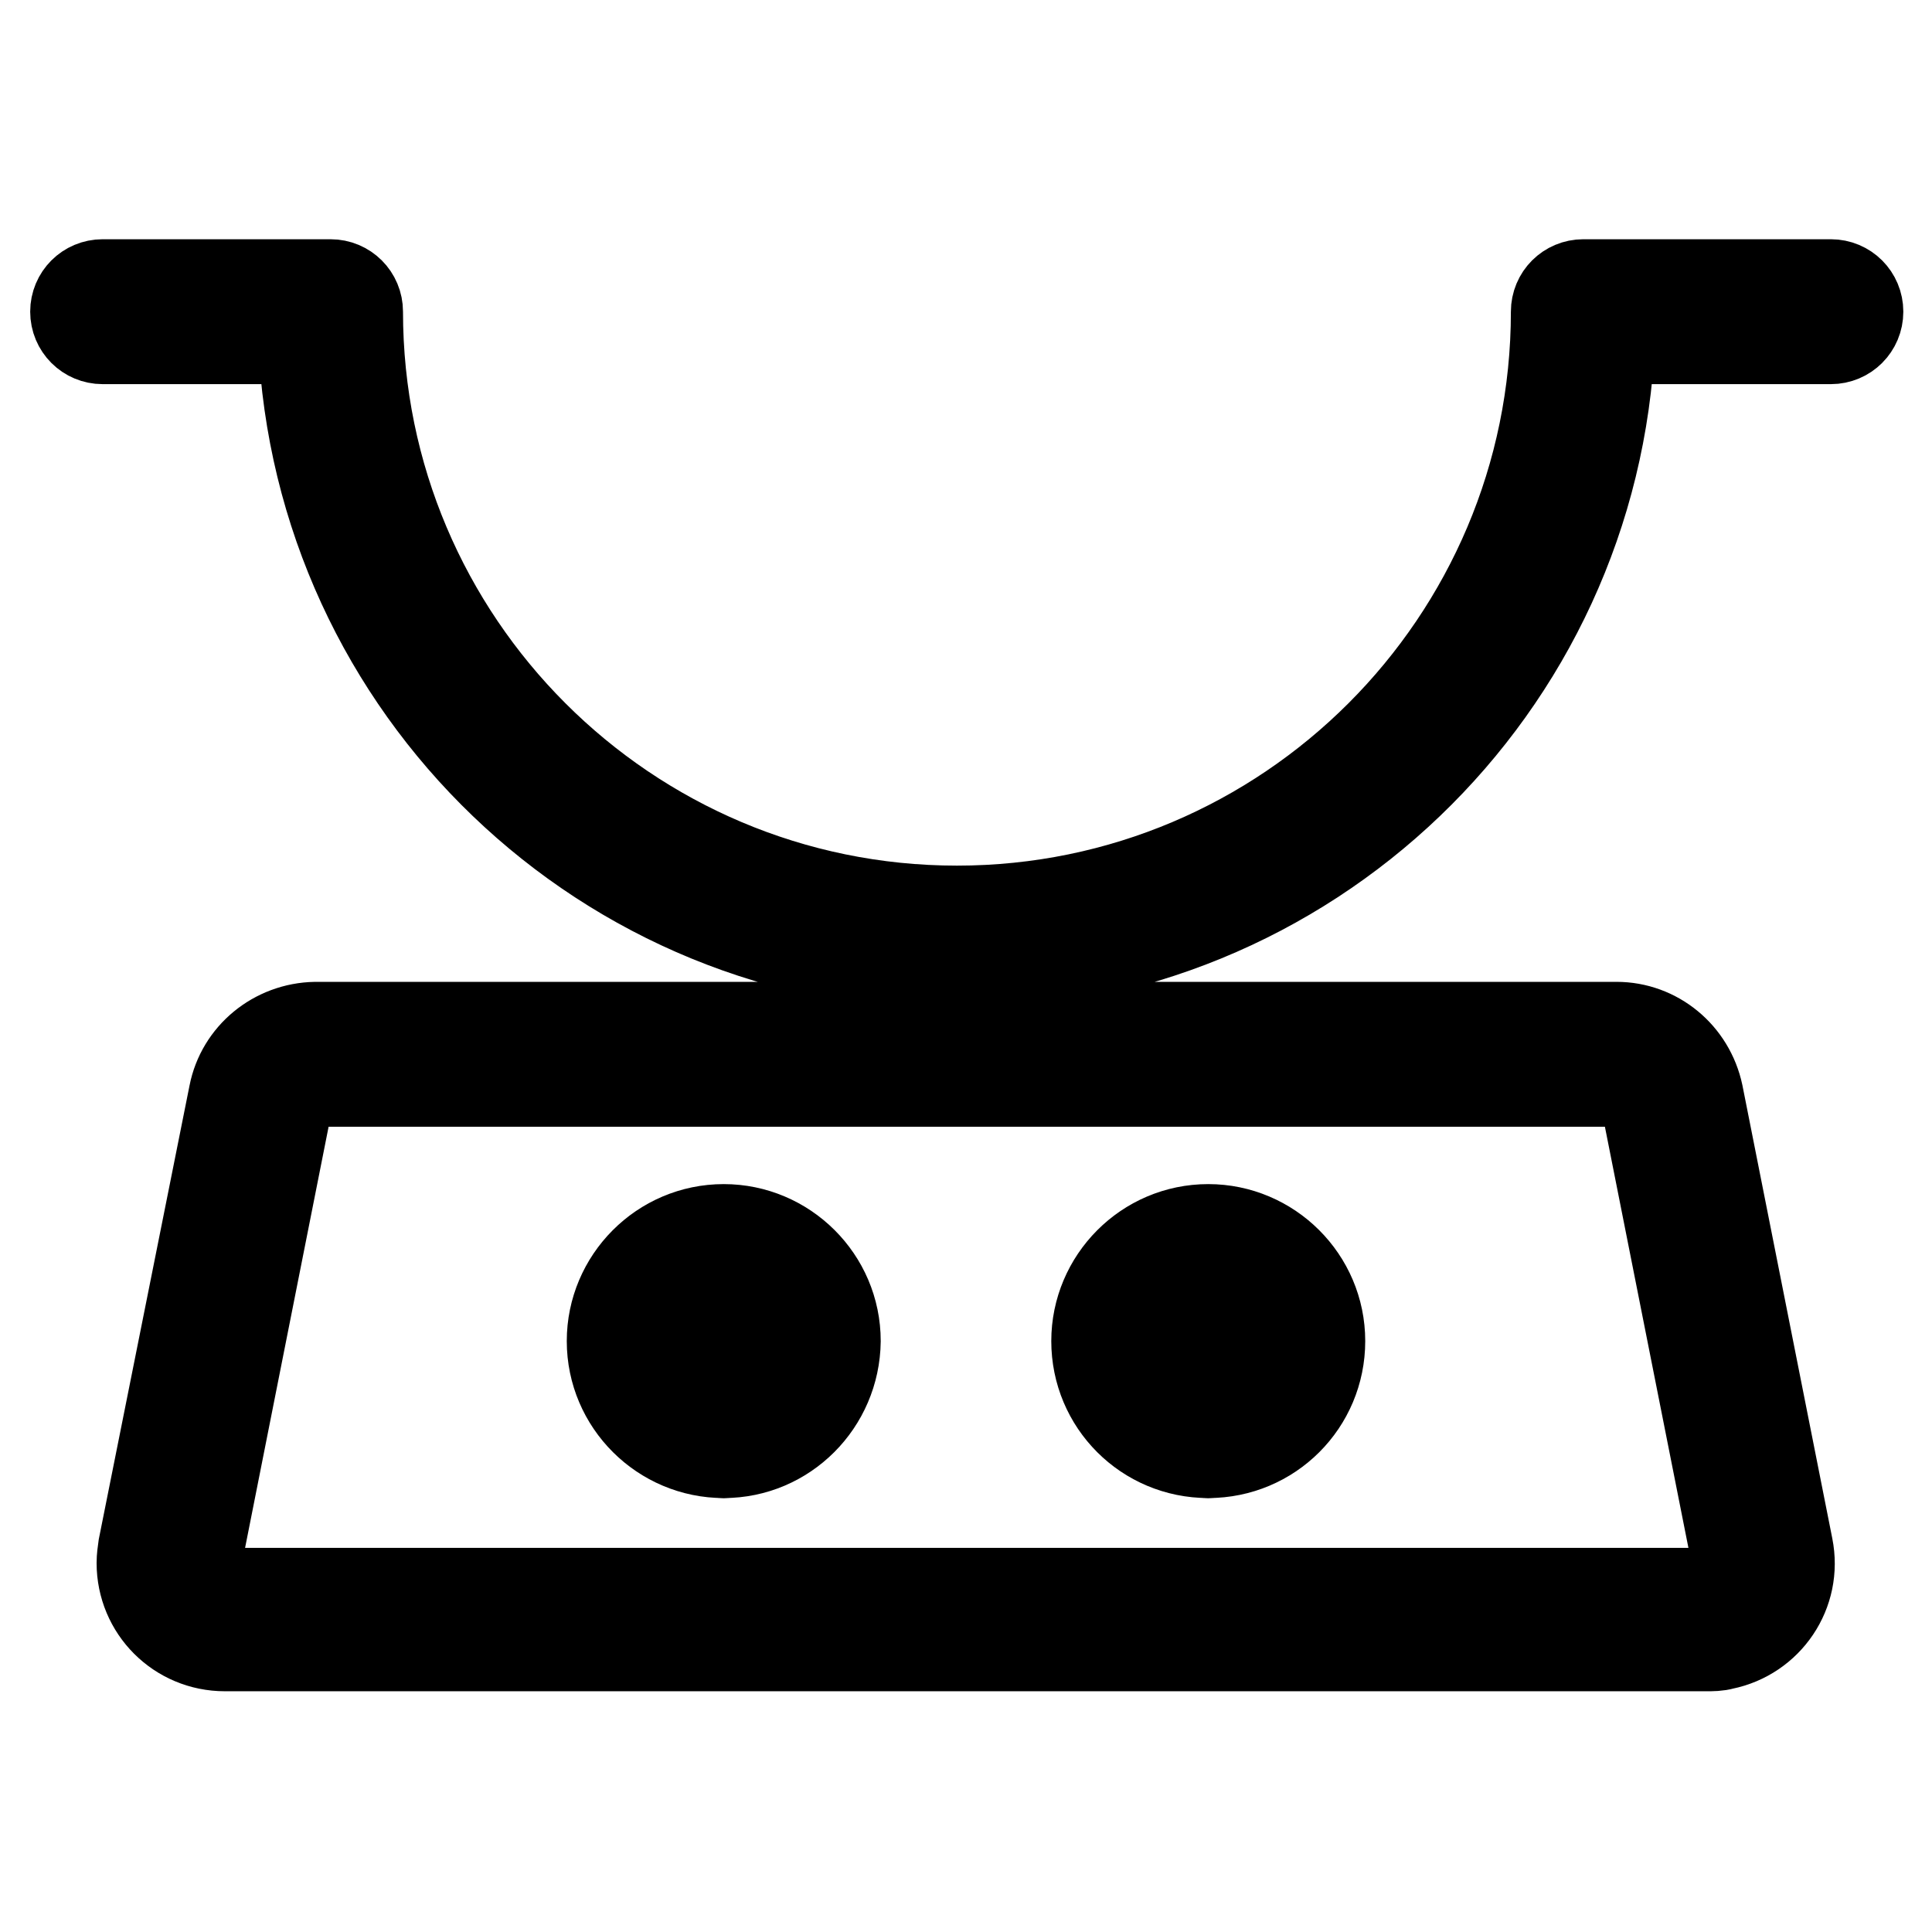 <?xml version="1.0" encoding="utf-8"?>
<!-- Svg Vector Icons : http://www.onlinewebfonts.com/icon -->
<!DOCTYPE svg PUBLIC "-//W3C//DTD SVG 1.1//EN" "http://www.w3.org/Graphics/SVG/1.1/DTD/svg11.dtd">
<svg version="1.1" xmlns="http://www.w3.org/2000/svg" xmlns:xlink="http://www.w3.org/1999/xlink" x="0px" y="0px" viewBox="0 0 256 256" enable-background="new 0 0 256 256" xml:space="preserve">
<g> <path stroke-width="12" fill-opacity="0" stroke="#000000"  d="M226.1,218.1H29.8c-6.1,0-11-4.9-11-11c0-0.7,0.1-1.4,0.2-2.1L31,145c1-5.1,5.5-8.8,10.8-8.9h172.4 c5.2,0,9.7,3.7,10.8,8.9l11.9,60c1.2,6-2.7,11.7-8.6,12.9C227.6,218.1,226.9,218.1,226.1,218.1z M41.8,143.3 c-1.8,0-3.4,1.3-3.8,3.1l-11.9,60c-0.4,2.1,1,4.1,3.1,4.6c0.2,0,0.5,0.1,0.8,0.1h196.3c2.1,0,3.9-1.7,3.9-3.9c0-0.3,0-0.5-0.1-0.8 l-11.9-60c-0.4-1.8-2-3.1-3.8-3.1H41.8z M126.7,127.9c-46.4,0-84.5-36.6-86.5-83H13.6c-2,0-3.6-1.6-3.6-3.6c0-2,1.6-3.6,3.6-3.6 h30.2c2,0,3.6,1.6,3.6,3.6c0,43.8,35.6,79.4,79.4,79.4c43.8,0,79.4-35.6,79.4-79.4c0-2,1.6-3.6,3.6-3.6h32.8c2,0,3.6,1.6,3.6,3.6 c0,2-1.6,3.6-3.6,3.6h-29.3C211.3,91.3,173.1,127.9,126.7,127.9z"/> <path stroke-width="12" fill-opacity="0" stroke="#000000"  d="M95.9,192.5c-8.1,0-14.8-6.6-14.8-14.8c0-8.1,6.6-14.8,14.8-14.8c8.1,0,14.8,6.6,14.8,14.8 C110.6,185.9,104,192.5,95.9,192.5z M95.9,166.6c-6.2,0-11.2,5-11.2,11.2c0,6.2,5,11.2,11.2,11.2s11.2-5,11.2-11.2 C107.1,171.6,102.1,166.6,95.9,166.6L95.9,166.6z"/> <path stroke-width="12" fill-opacity="0" stroke="#000000"  d="M95.9,192.5c-1,0-1.8-0.8-1.8-1.8v-24.7c0-1,0.8-1.8,1.8-1.8s1.8,0.8,1.8,1.8v24.7 C97.7,191.7,96.9,192.5,95.9,192.5z M160.1,192.5c-8.2,0-14.8-6.6-14.8-14.8c0-8.1,6.6-14.8,14.8-14.8c8.1,0,14.8,6.6,14.8,14.8 C174.9,185.9,168.3,192.5,160.1,192.5z M160.1,166.6c-6.2,0-11.2,5-11.2,11.2c0,6.2,5,11.2,11.2,11.2c6.2,0,11.2-5,11.2-11.2 C171.3,171.6,166.3,166.6,160.1,166.6L160.1,166.6z"/> <path stroke-width="12" fill-opacity="0" stroke="#000000"  d="M160.1,192.5c-1,0-1.8-0.8-1.8-1.8v-24.7c0-1,0.8-1.8,1.8-1.8c1,0,1.8,0.8,1.8,1.8v24.7 C161.9,191.7,161.1,192.5,160.1,192.5z"/></g>
</svg>